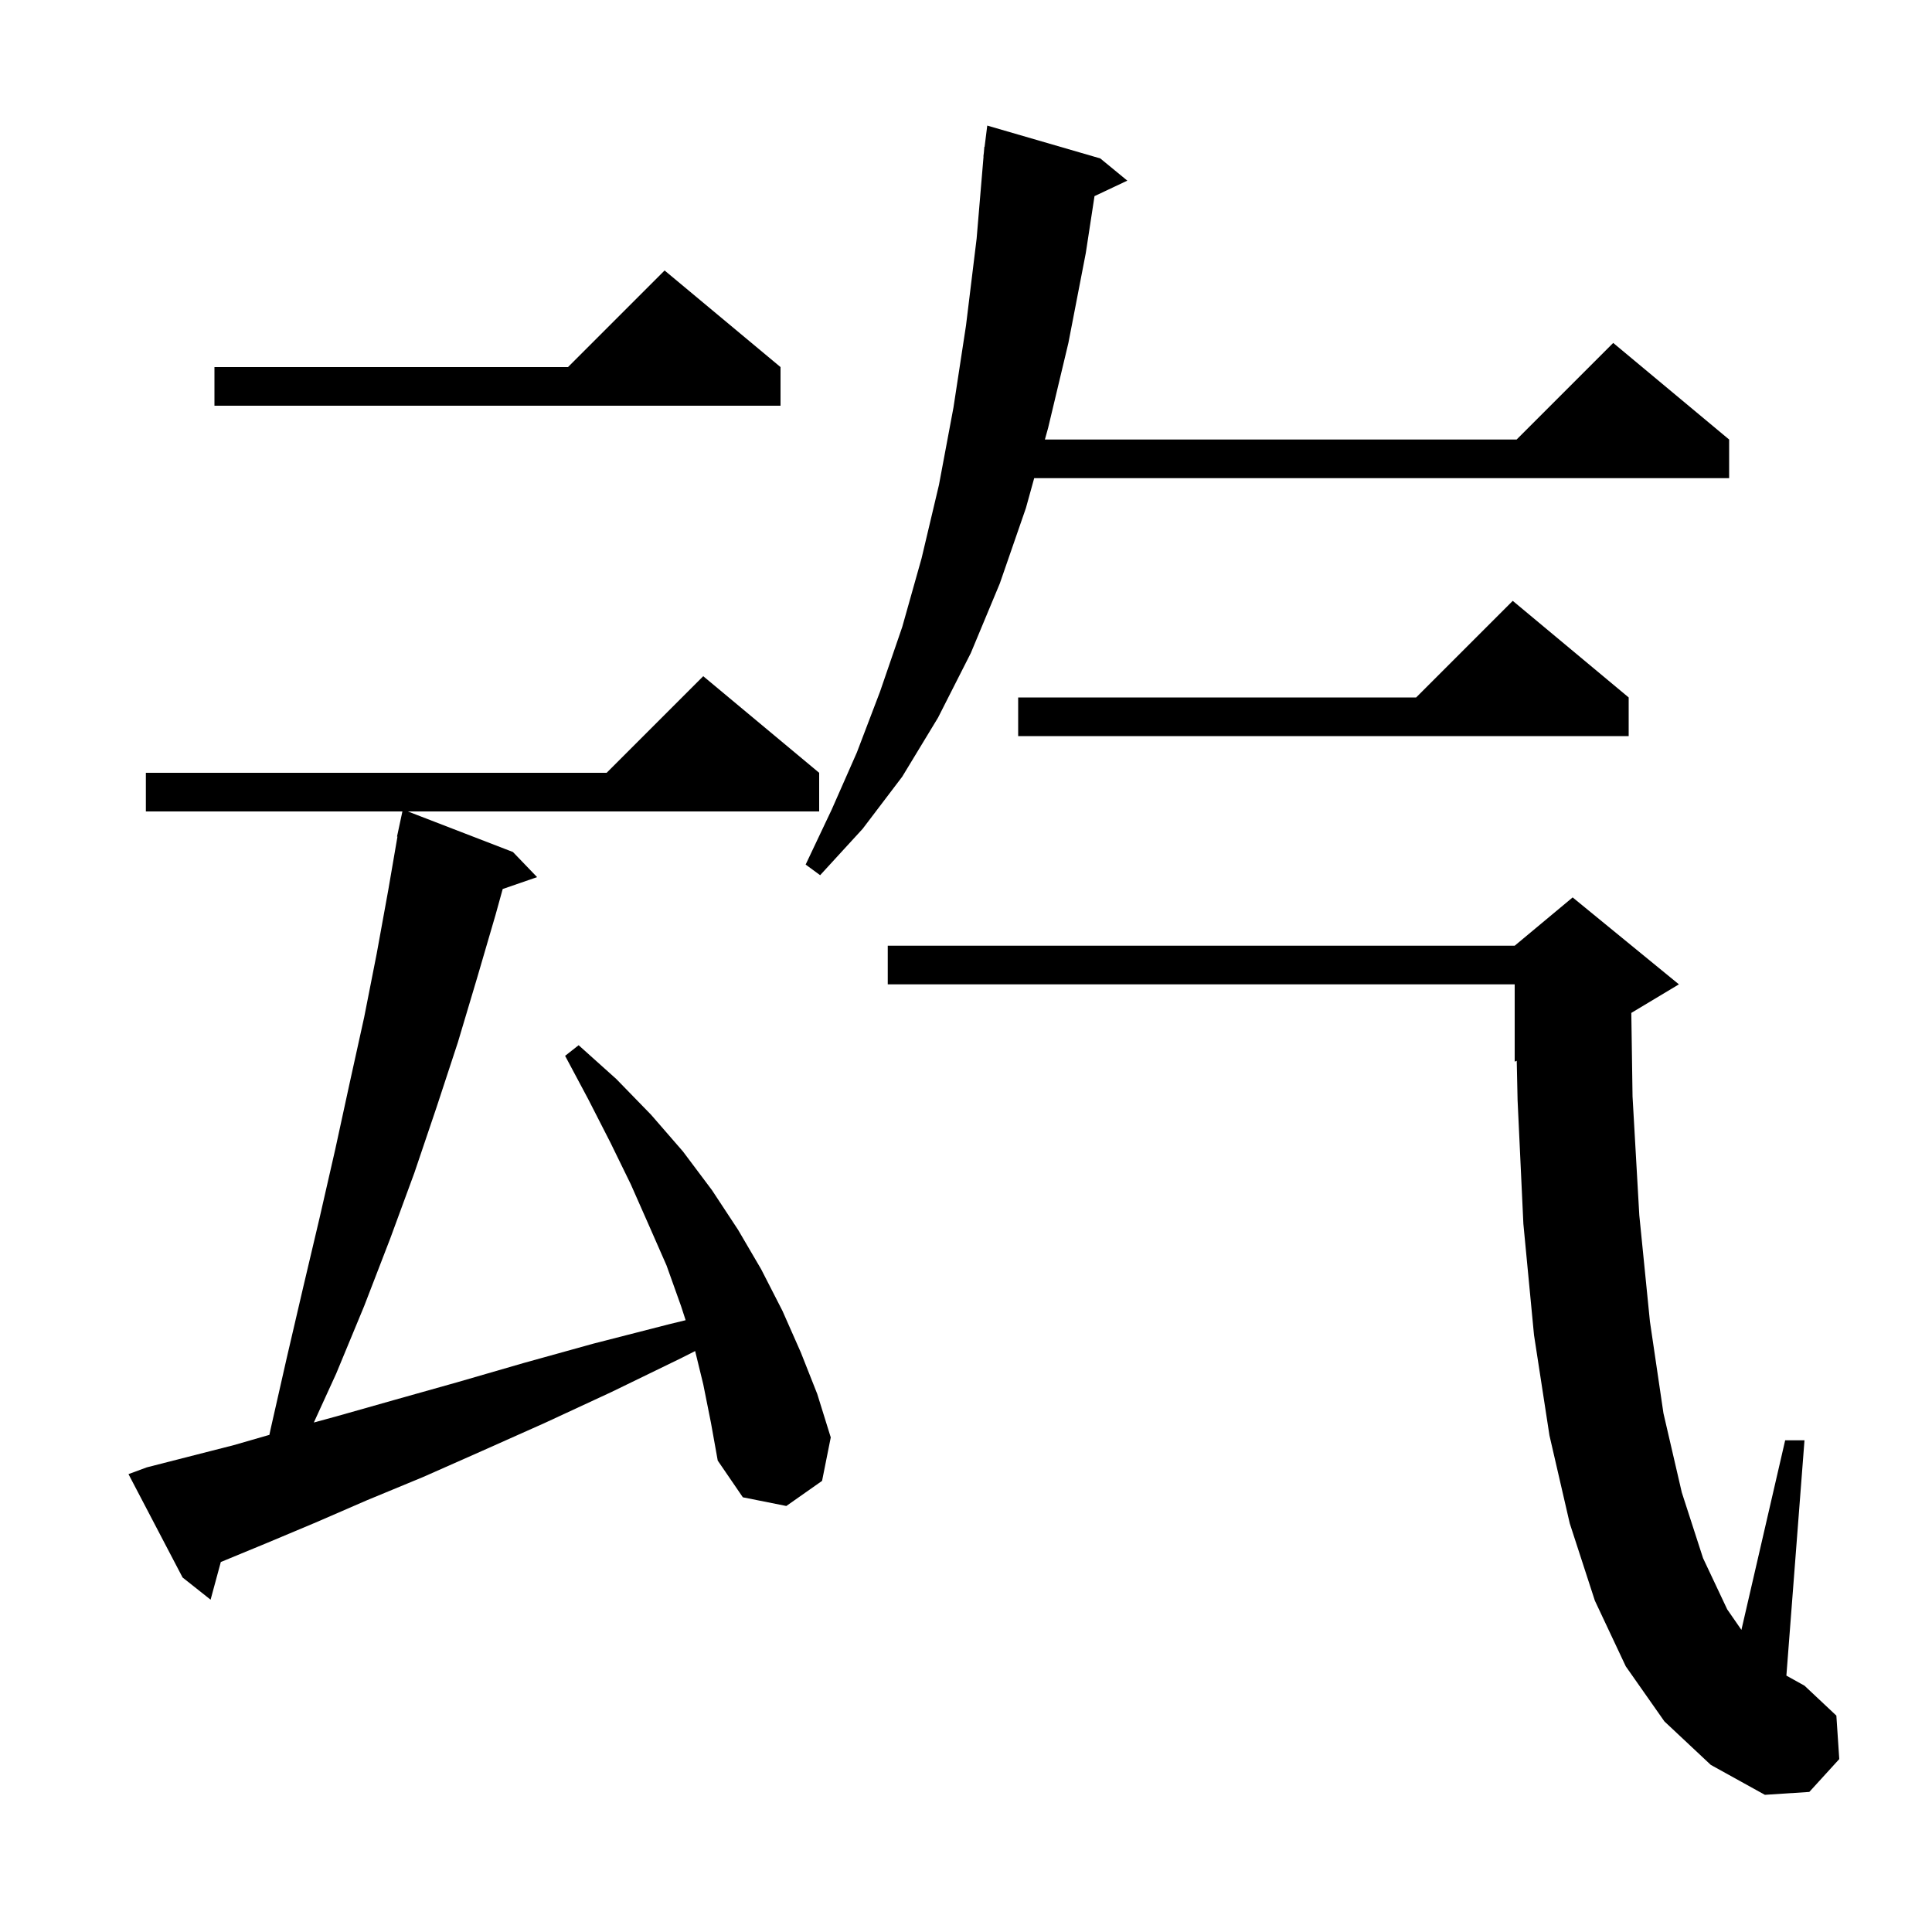 <svg xmlns="http://www.w3.org/2000/svg" xmlns:xlink="http://www.w3.org/1999/xlink" version="1.1" baseProfile="full" viewBox="0 0 200 200" width="200" height="200"><g fill="currentColor"><path d="M 172.3 178.2 L 168.3 172.5 L 165.1 165.7 L 162.5 157.7 L 160.4 148.6 L 158.8 138.2 L 157.7 126.7 L 157.1 113.9 L 157.012 109.812 L 156.8 109.9 L 156.8 101.9 L 91.9 101.9 L 91.9 97.9 L 156.8 97.9 L 162.8 92.9 L 173.8 101.9 L 168.873 104.856 L 169.0 113.5 L 169.7 125.8 L 170.8 136.8 L 172.2 146.3 L 174.1 154.5 L 176.3 161.3 L 178.8 166.6 L 180.271 168.725 L 184.8 149.1 L 186.8 149.1 L 184.926 173.459 L 186.8 174.5 L 190.1 177.6 L 190.4 182.1 L 187.3 185.5 L 182.7 185.8 L 177.1 182.7 Z M 72.8 143.3 L 71.961 139.86 L 70.5 140.6 L 63.3 144.1 L 56.4 147.3 L 49.9 150.2 L 43.8 152.9 L 38.0 155.3 L 32.7 157.6 L 27.7 159.7 L 23.1 161.6 L 22.859 161.697 L 21.8 165.6 L 18.9 163.3 L 13.3 152.6 L 15.2 151.9 L 19.5 150.8 L 24.2 149.6 L 27.887 148.536 L 28.0 148.0 L 29.7 140.5 L 31.4 133.2 L 33.1 126.0 L 34.7 119.0 L 36.2 112.1 L 37.7 105.3 L 39.0 98.7 L 40.2 92.1 L 41.144 86.606 L 41.1 86.6 L 41.657 84.0 L 15.1 84.0 L 15.1 80.0 L 62.8 80.0 L 72.8 70.0 L 84.8 80.0 L 84.8 84.0 L 42.218 84.0 L 53.1 88.2 L 55.6 90.8 L 52.039 92.03 L 51.3 94.7 L 49.4 101.2 L 47.4 107.9 L 45.2 114.6 L 42.9 121.4 L 40.4 128.2 L 37.7 135.2 L 34.8 142.2 L 32.488 147.258 L 34.9 146.6 L 40.9 144.9 L 47.3 143.1 L 54.2 141.1 L 61.4 139.1 L 69.2 137.1 L 70.977 136.667 L 70.5 135.2 L 69.0 131.0 L 67.2 126.9 L 65.3 122.6 L 63.2 118.3 L 60.9 113.8 L 58.5 109.3 L 59.9 108.2 L 63.8 111.7 L 67.4 115.4 L 70.7 119.2 L 73.7 123.2 L 76.4 127.3 L 78.8 131.4 L 81.0 135.7 L 82.9 140.0 L 84.6 144.3 L 86.0 148.8 L 85.1 153.3 L 81.4 155.9 L 76.9 155.0 L 74.3 151.2 L 73.6 147.3 Z M 113.9 16.4 L 116.7 18.7 L 113.303 20.303 L 112.4 26.2 L 110.6 35.5 L 108.5 44.3 L 108.167 45.5 L 157.0 45.5 L 167.0 35.5 L 179.0 45.5 L 179.0 49.5 L 107.059 49.5 L 106.2 52.6 L 103.5 60.4 L 100.5 67.6 L 97.1 74.3 L 93.4 80.4 L 89.3 85.8 L 84.9 90.6 L 83.4 89.5 L 86.1 83.8 L 88.7 77.9 L 91.1 71.6 L 93.4 64.9 L 95.4 57.8 L 97.2 50.2 L 98.7 42.2 L 100.0 33.7 L 101.1 24.7 L 101.816 16.2 L 101.8 16.2 L 101.848 15.813 L 101.9 15.2 L 101.925 15.202 L 102.2 13.0 Z M 168.6 72.2 L 168.6 76.2 L 105.4 76.2 L 105.4 72.2 L 146.6 72.2 L 156.6 62.2 Z M 80.8 38.0 L 80.8 42.0 L 22.2 42.0 L 22.2 38.0 L 58.8 38.0 L 68.8 28.0 Z "/></g></svg>